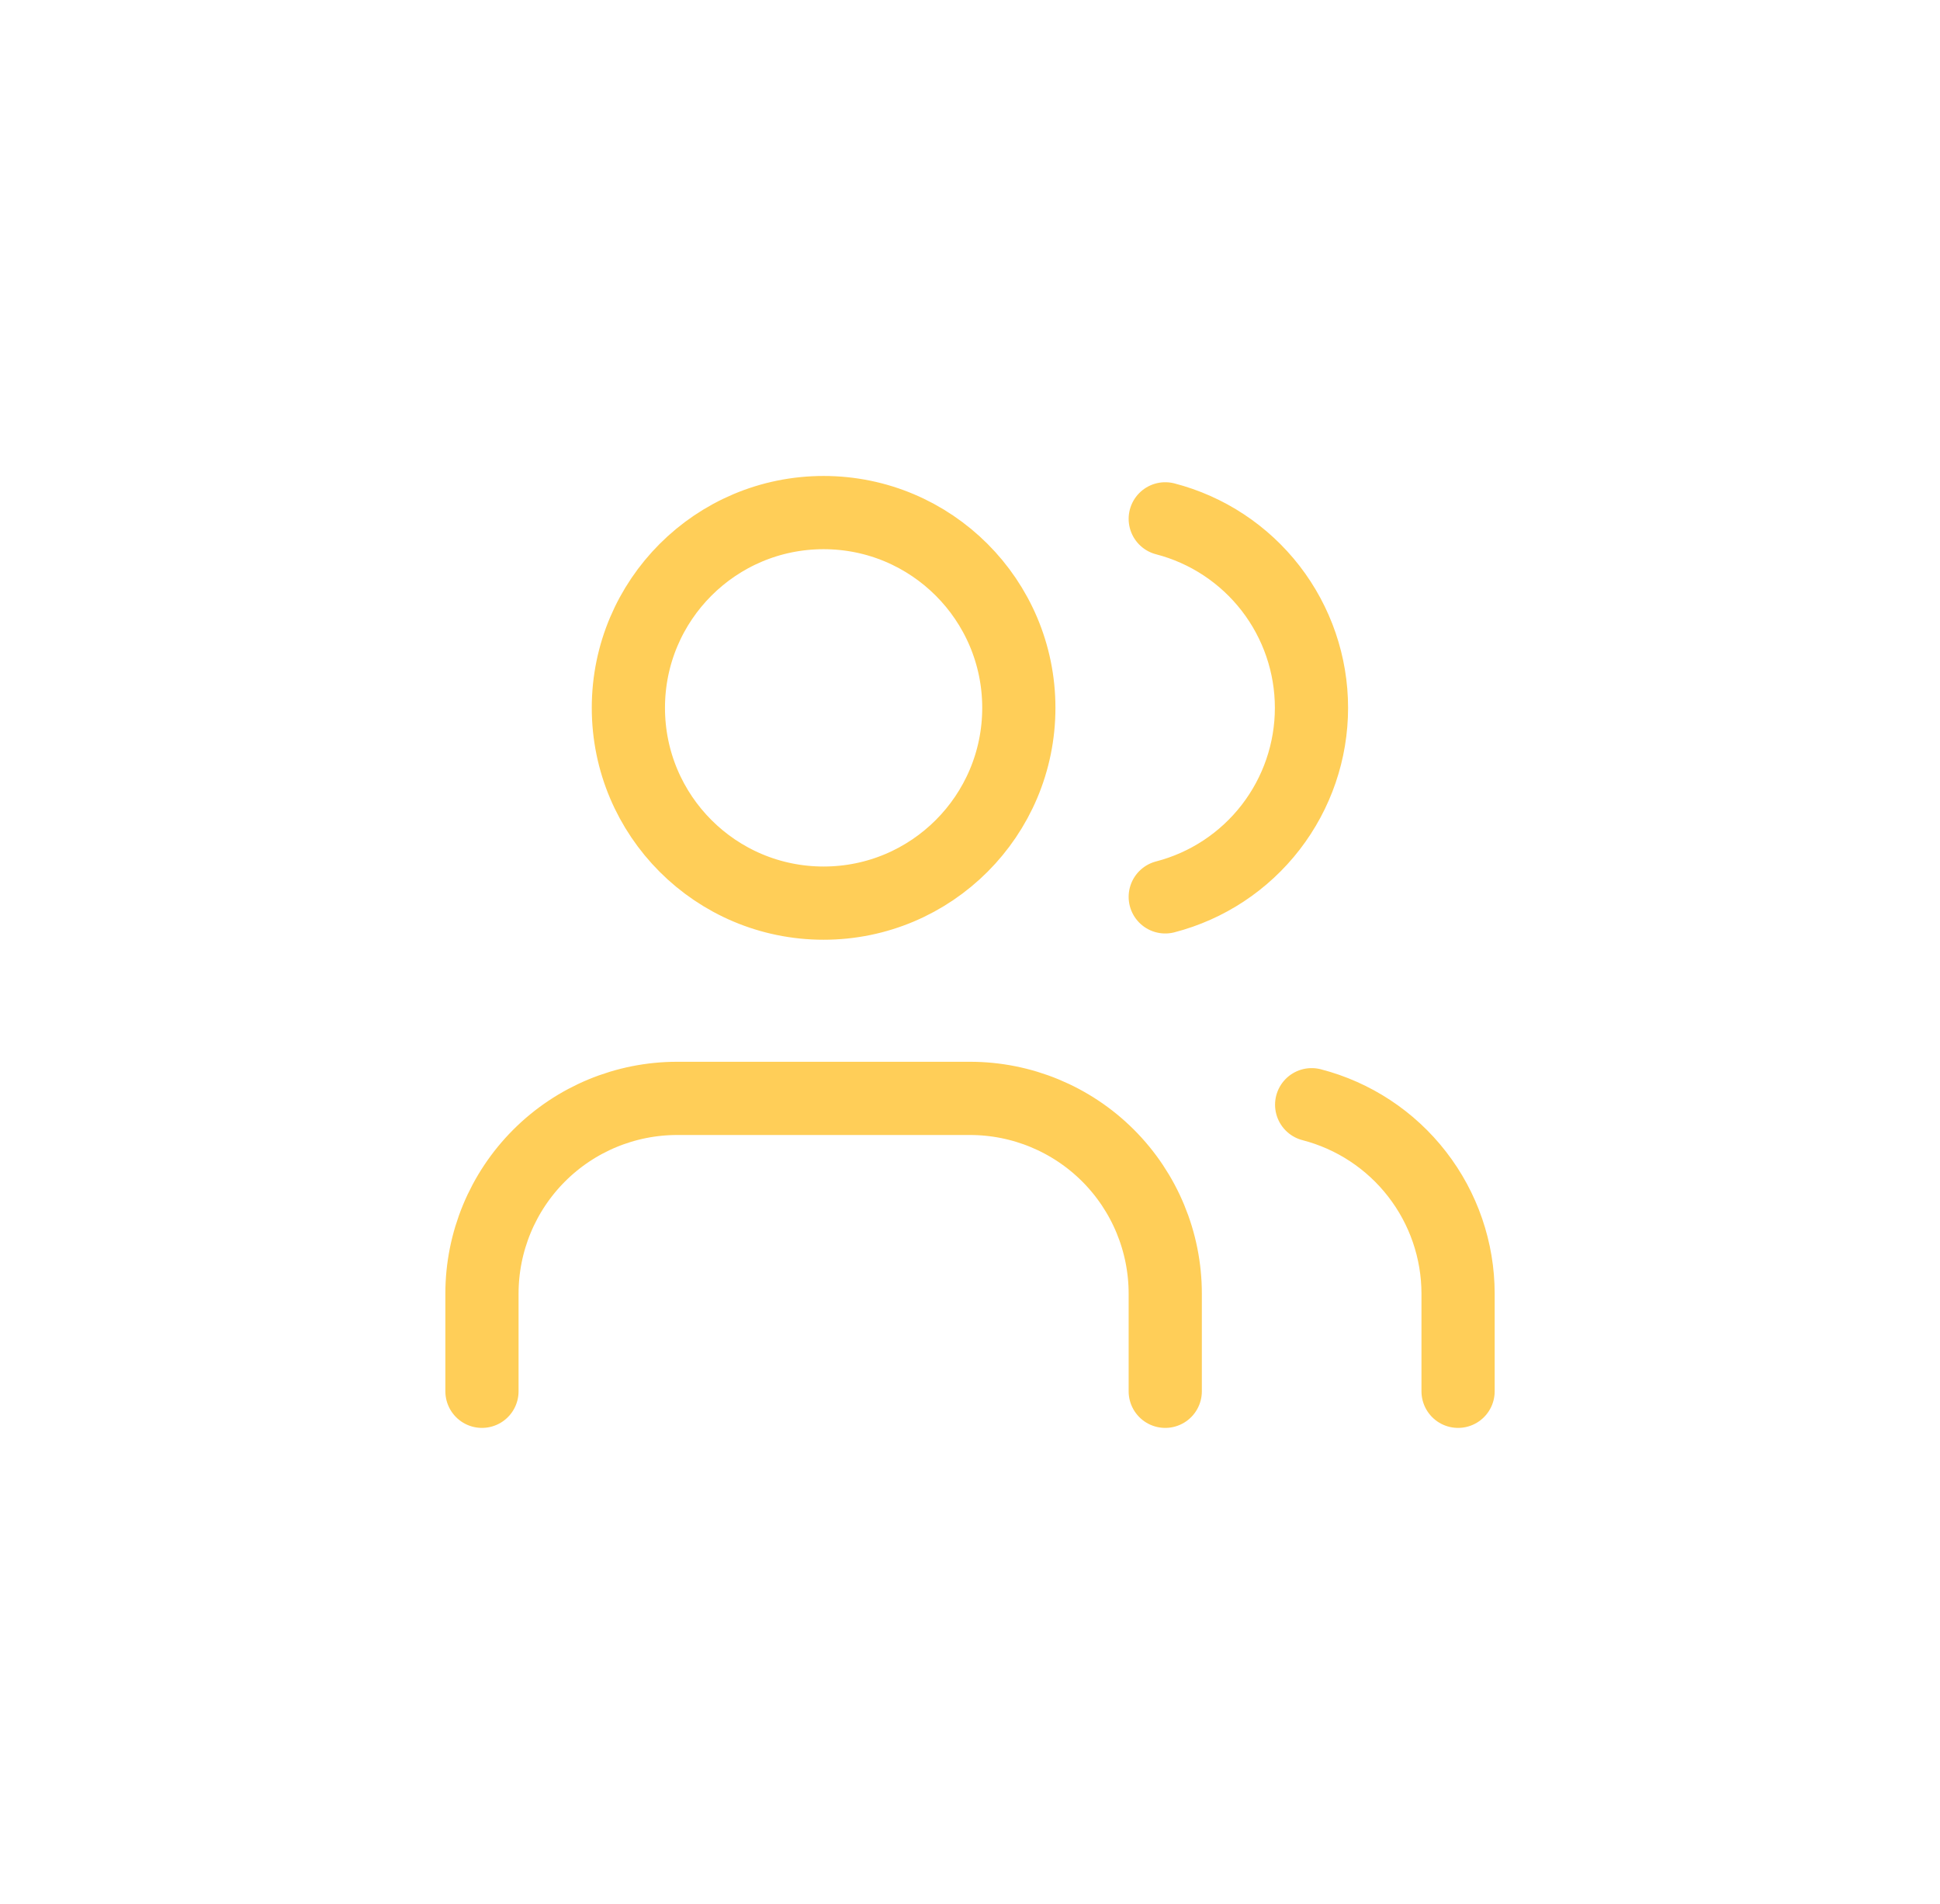 <svg width="53" height="52" viewBox="0 0 53 52" fill="none" xmlns="http://www.w3.org/2000/svg">
<path d="M31.834 38V35.333C31.834 33.919 31.272 32.562 30.272 31.562C29.271 30.562 27.915 30 26.5 30H18.5C17.086 30 15.729 30.562 14.729 31.562C13.729 32.562 13.167 33.919 13.167 35.333V38M31.834 14.171C32.977 14.467 33.99 15.135 34.713 16.069C35.436 17.004 35.829 18.152 35.829 19.333C35.829 20.515 35.436 21.663 34.713 22.597C33.99 23.532 32.977 24.2 31.834 24.496M39.834 38V35.333C39.833 34.152 39.44 33.004 38.715 32.07C37.992 31.136 36.978 30.469 35.834 30.173M27.834 19.333C27.834 22.279 25.446 24.667 22.5 24.667C19.555 24.667 17.167 22.279 17.167 19.333C17.167 16.388 19.555 14 22.5 14C25.446 14 27.834 16.388 27.834 19.333Z" stroke="#FFCE58" stroke-width="2" stroke-linecap="round" stroke-linejoin="round"/>
</svg>
